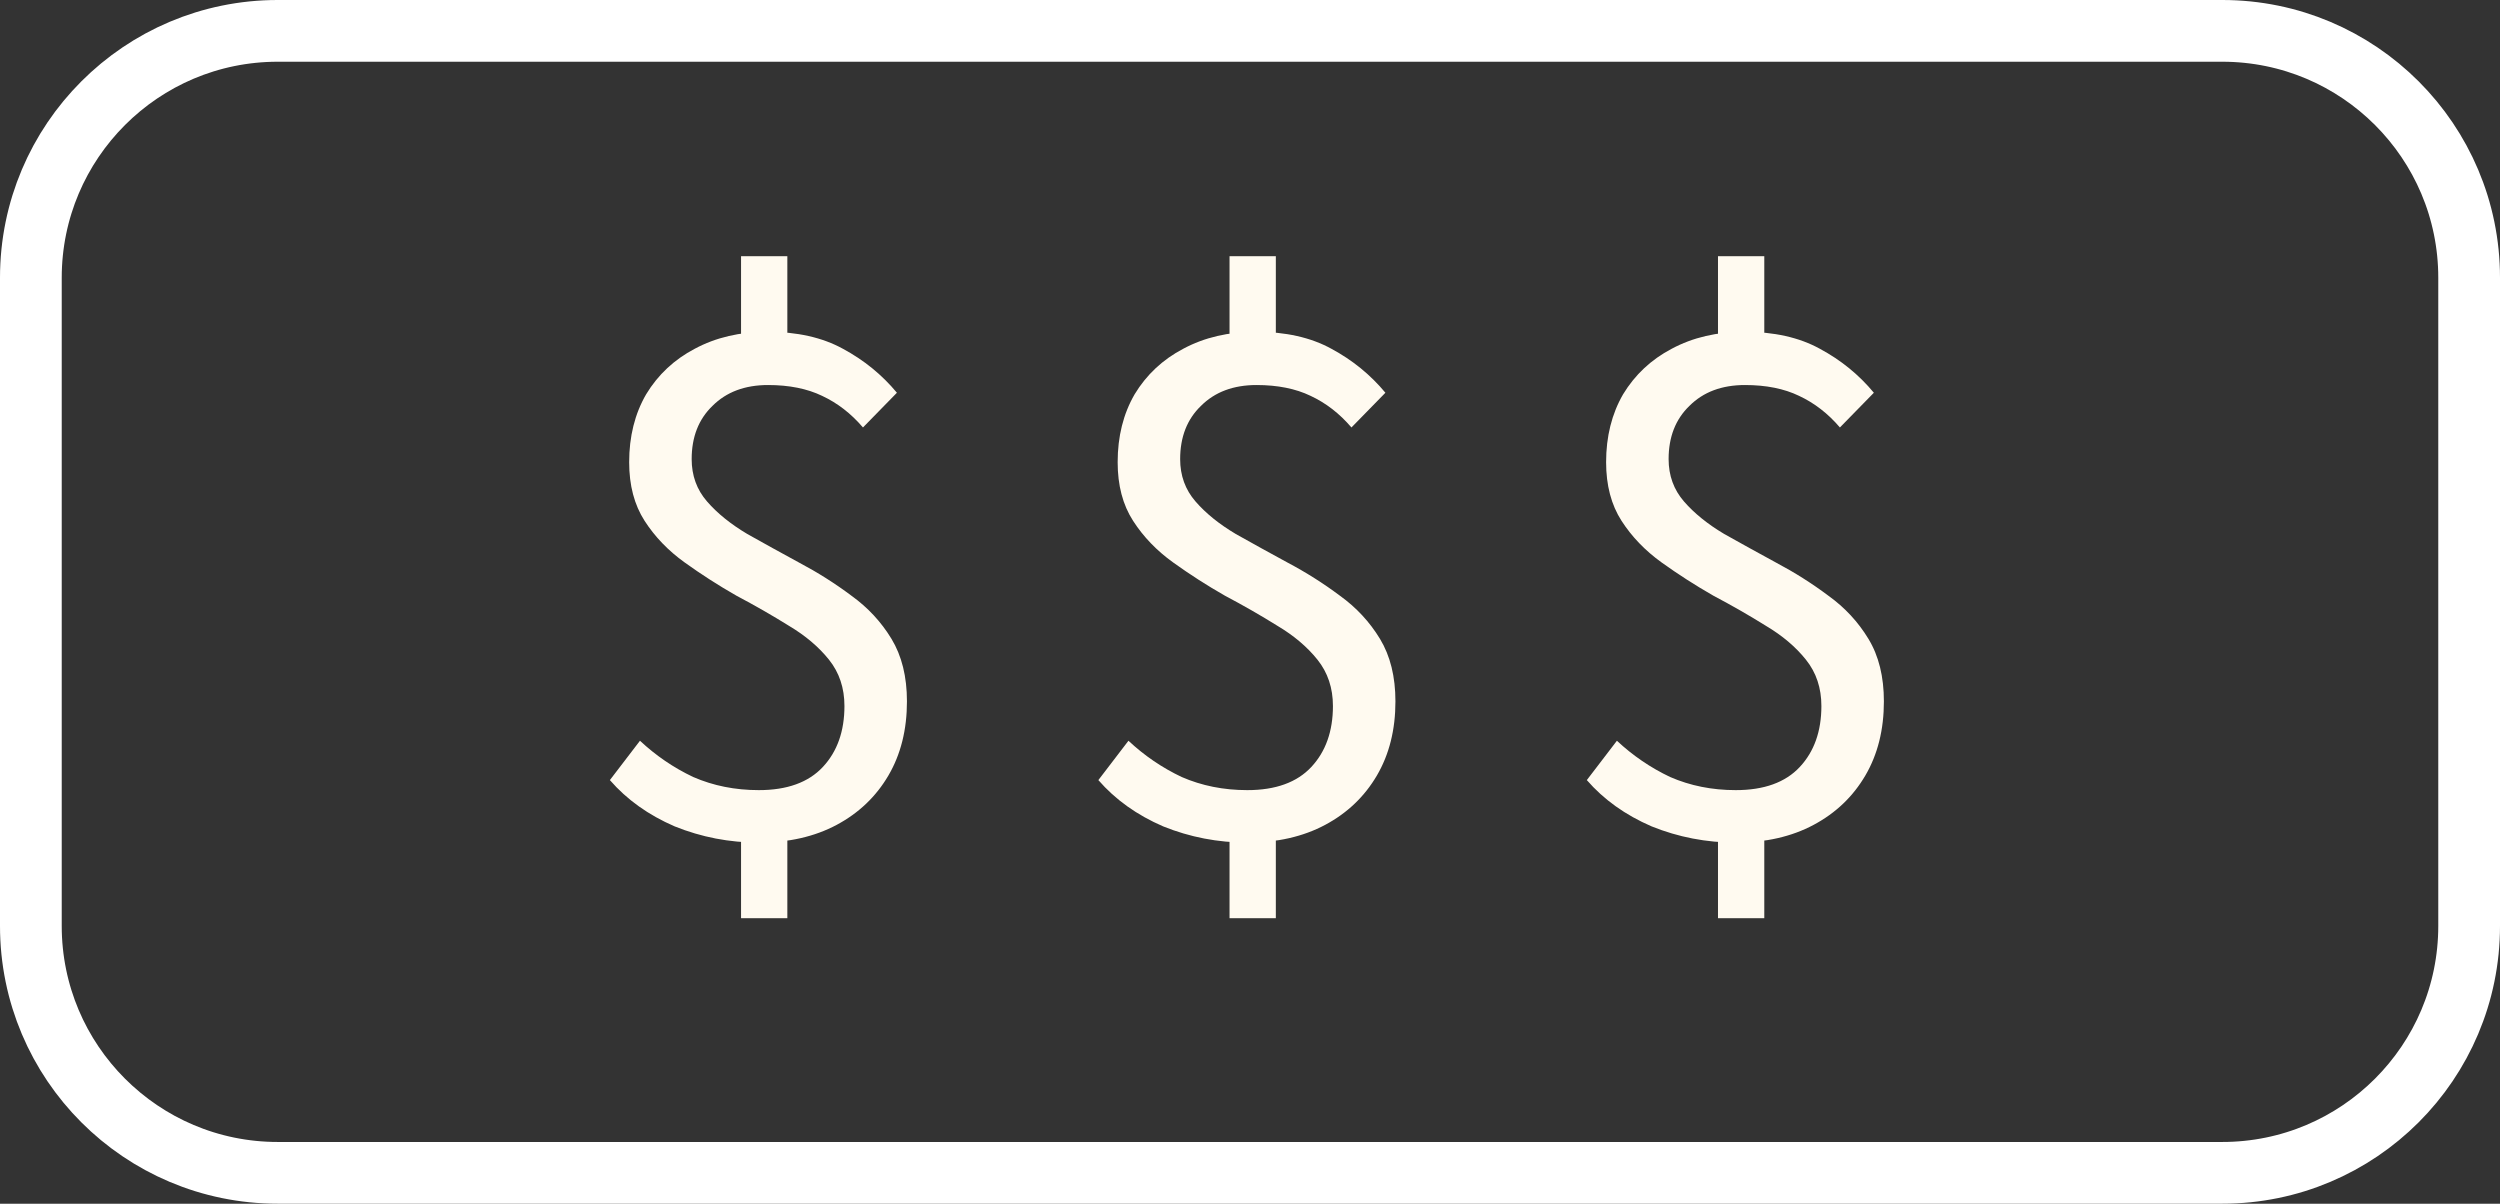 <svg xmlns="http://www.w3.org/2000/svg" width="81" height="39" viewBox="0 0 81 39" fill="none"><rect x="0" y="0" width="81" height="39" fill="#333333" stroke="none"/><path d="M1 9C1 4.582 4.582 1 9 1H72C76.418 1 80 4.582 80 9V30C80 34.418 76.418 38 72 38H9C4.582 38 1 34.418 1 30V9Z" stroke="white" stroke-width="2"></path><path d="M24.585 27.3C23.635 27.3 22.727 27.125 21.86 26.775C21.01 26.408 20.31 25.908 19.76 25.275L20.735 24C21.252 24.483 21.826 24.875 22.46 25.175C23.11 25.458 23.818 25.6 24.585 25.6C25.502 25.6 26.193 25.35 26.66 24.85C27.127 24.35 27.36 23.692 27.36 22.875C27.36 22.292 27.193 21.792 26.86 21.375C26.526 20.958 26.093 20.592 25.56 20.275C25.026 19.942 24.46 19.617 23.86 19.3C23.276 18.967 22.718 18.608 22.185 18.225C21.651 17.842 21.218 17.392 20.885 16.875C20.552 16.358 20.385 15.725 20.385 14.975C20.385 14.142 20.568 13.408 20.935 12.775C21.318 12.142 21.843 11.65 22.51 11.3C23.193 10.933 23.977 10.75 24.86 10.75C25.826 10.75 26.643 10.933 27.31 11.3C27.993 11.667 28.576 12.142 29.06 12.725L27.96 13.85C27.576 13.4 27.135 13.058 26.635 12.825C26.151 12.592 25.568 12.475 24.885 12.475C24.135 12.475 23.535 12.7 23.085 13.15C22.635 13.583 22.41 14.158 22.41 14.875C22.41 15.408 22.576 15.867 22.91 16.25C23.243 16.633 23.677 16.983 24.21 17.3C24.743 17.6 25.302 17.908 25.885 18.225C26.485 18.542 27.052 18.9 27.585 19.3C28.118 19.683 28.552 20.15 28.885 20.7C29.218 21.25 29.385 21.925 29.385 22.725C29.385 23.642 29.185 24.442 28.785 25.125C28.385 25.808 27.826 26.342 27.11 26.725C26.393 27.108 25.552 27.3 24.585 27.3ZM24.01 29.75V26.575H25.51V29.75H24.01ZM24.01 11.525V8.3H25.51V11.525H24.01ZM40.412 27.3C39.462 27.3 38.553 27.125 37.687 26.775C36.837 26.408 36.137 25.908 35.587 25.275L36.562 24C37.078 24.483 37.653 24.875 38.287 25.175C38.937 25.458 39.645 25.6 40.412 25.6C41.328 25.6 42.02 25.35 42.487 24.85C42.953 24.35 43.187 23.692 43.187 22.875C43.187 22.292 43.02 21.792 42.687 21.375C42.353 20.958 41.92 20.592 41.387 20.275C40.853 19.942 40.287 19.617 39.687 19.3C39.103 18.967 38.545 18.608 38.012 18.225C37.478 17.842 37.045 17.392 36.712 16.875C36.378 16.358 36.212 15.725 36.212 14.975C36.212 14.142 36.395 13.408 36.762 12.775C37.145 12.142 37.67 11.65 38.337 11.3C39.02 10.933 39.803 10.75 40.687 10.75C41.653 10.75 42.47 10.933 43.137 11.3C43.82 11.667 44.403 12.142 44.887 12.725L43.787 13.85C43.403 13.4 42.962 13.058 42.462 12.825C41.978 12.592 41.395 12.475 40.712 12.475C39.962 12.475 39.362 12.7 38.912 13.15C38.462 13.583 38.237 14.158 38.237 14.875C38.237 15.408 38.403 15.867 38.737 16.25C39.07 16.633 39.503 16.983 40.037 17.3C40.57 17.6 41.128 17.908 41.712 18.225C42.312 18.542 42.878 18.9 43.412 19.3C43.945 19.683 44.378 20.15 44.712 20.7C45.045 21.25 45.212 21.925 45.212 22.725C45.212 23.642 45.012 24.442 44.612 25.125C44.212 25.808 43.653 26.342 42.937 26.725C42.22 27.108 41.378 27.3 40.412 27.3ZM39.837 29.75V26.575H41.337V29.75H39.837ZM39.837 11.525V8.3H41.337V11.525H39.837ZM56.238 27.3C55.288 27.3 54.38 27.125 53.513 26.775C52.663 26.408 51.963 25.908 51.413 25.275L52.388 24C52.905 24.483 53.48 24.875 54.113 25.175C54.763 25.458 55.472 25.6 56.238 25.6C57.155 25.6 57.847 25.35 58.313 24.85C58.78 24.35 59.013 23.692 59.013 22.875C59.013 22.292 58.847 21.792 58.513 21.375C58.18 20.958 57.747 20.592 57.213 20.275C56.68 19.942 56.113 19.617 55.513 19.3C54.93 18.967 54.372 18.608 53.838 18.225C53.305 17.842 52.872 17.392 52.538 16.875C52.205 16.358 52.038 15.725 52.038 14.975C52.038 14.142 52.222 13.408 52.588 12.775C52.972 12.142 53.497 11.65 54.163 11.3C54.847 10.933 55.63 10.75 56.513 10.75C57.48 10.75 58.297 10.933 58.963 11.3C59.647 11.667 60.23 12.142 60.713 12.725L59.613 13.85C59.23 13.4 58.788 13.058 58.288 12.825C57.805 12.592 57.222 12.475 56.538 12.475C55.788 12.475 55.188 12.7 54.738 13.15C54.288 13.583 54.063 14.158 54.063 14.875C54.063 15.408 54.23 15.867 54.563 16.25C54.897 16.633 55.33 16.983 55.863 17.3C56.397 17.6 56.955 17.908 57.538 18.225C58.138 18.542 58.705 18.9 59.238 19.3C59.772 19.683 60.205 20.15 60.538 20.7C60.872 21.25 61.038 21.925 61.038 22.725C61.038 23.642 60.838 24.442 60.438 25.125C60.038 25.808 59.48 26.342 58.763 26.725C58.047 27.108 57.205 27.3 56.238 27.3ZM55.663 29.75V26.575H57.163V29.75H55.663ZM55.663 11.525V8.3H57.163V11.525H55.663Z" fill="#FFFAF0"></path></svg>